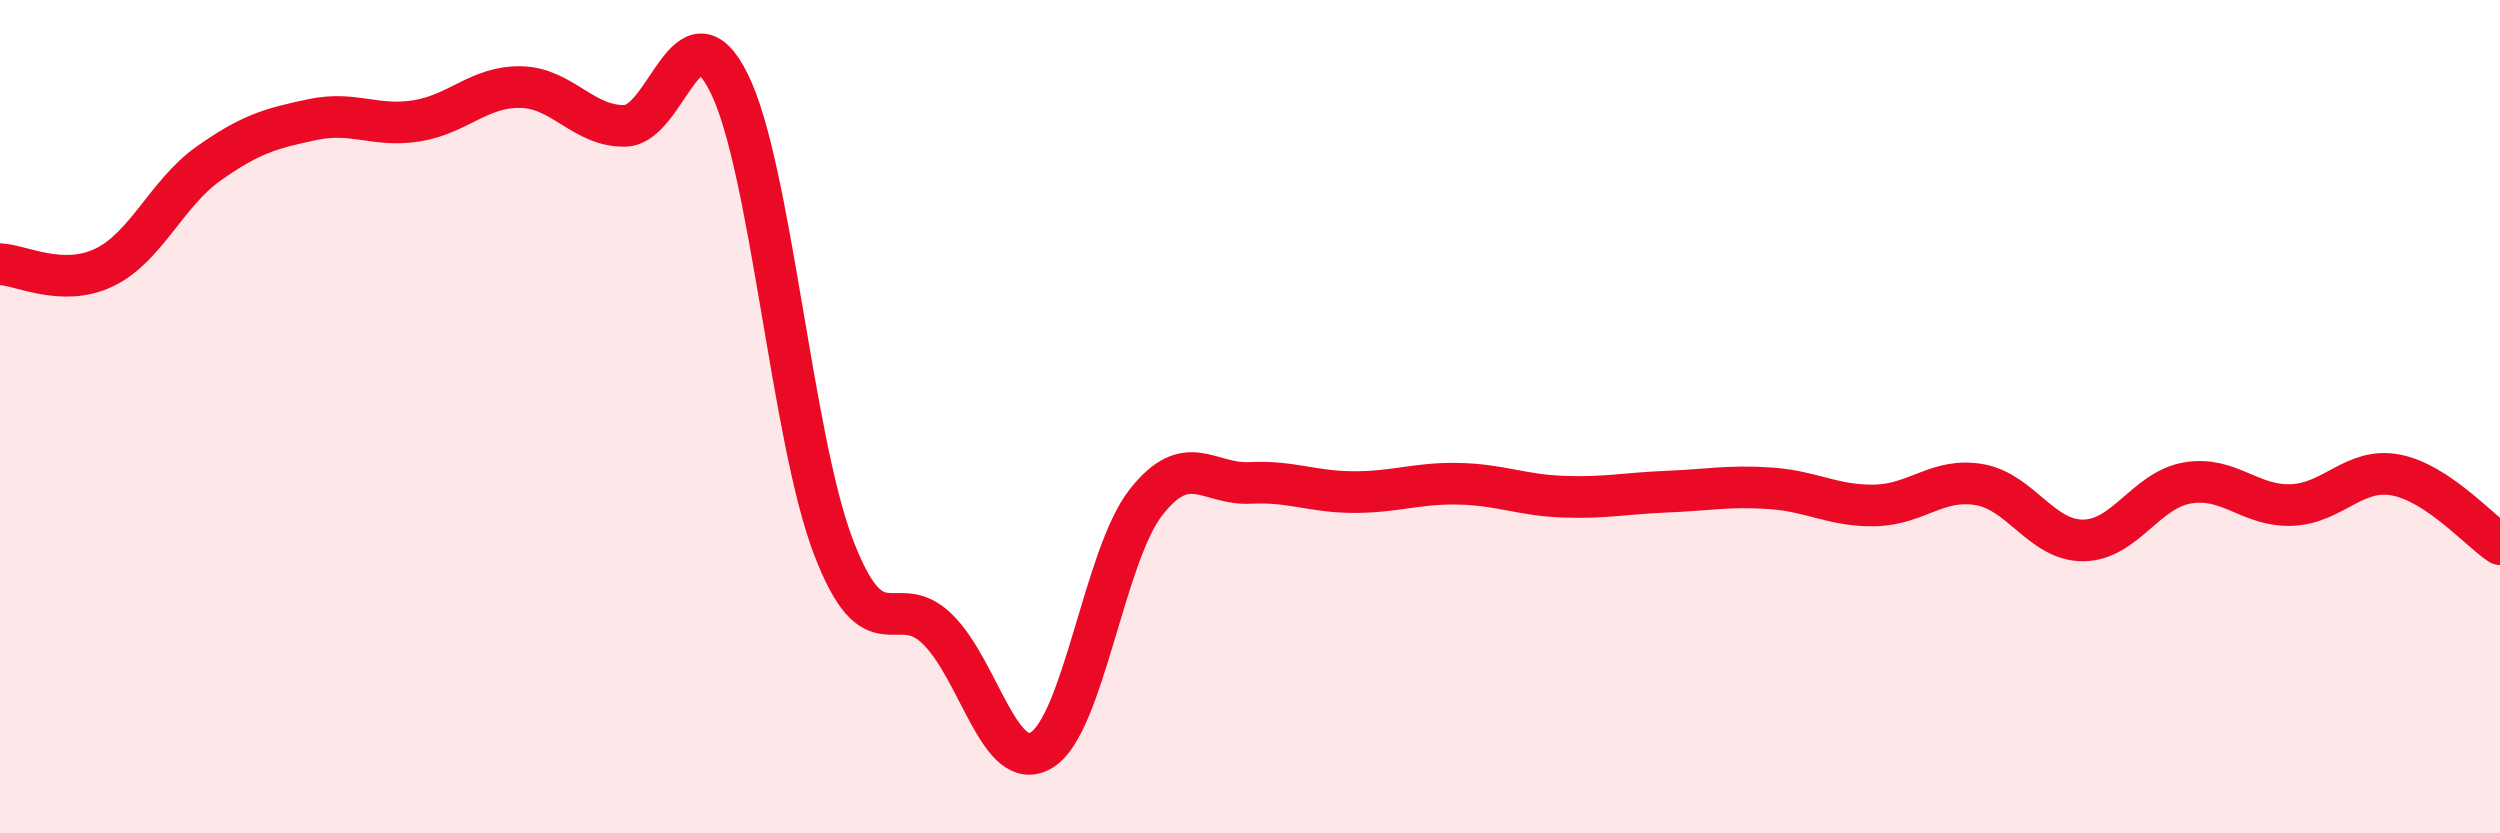 
    <svg width="60" height="20" viewBox="0 0 60 20" xmlns="http://www.w3.org/2000/svg">
      <path
        d="M 0,6.34 C 0.5,6.36 1.5,6.9 2.5,6.42 C 3.5,5.94 4,4.64 5,3.93 C 6,3.22 6.5,3.08 7.5,2.87 C 8.5,2.66 9,3.06 10,2.9 C 11,2.74 11.5,2.07 12.5,2.09 C 13.5,2.11 14,3.04 15,3.02 C 16,3 16.5,-0.02 17.5,2 C 18.5,4.02 19,10.5 20,13.12 C 21,15.74 21.5,14.12 22.5,15.1 C 23.5,16.08 24,18.61 25,18 C 26,17.39 26.5,13.34 27.5,12.06 C 28.5,10.78 29,11.64 30,11.59 C 31,11.54 31.5,11.81 32.5,11.81 C 33.5,11.81 34,11.59 35,11.61 C 36,11.63 36.5,11.88 37.5,11.92 C 38.5,11.96 39,11.84 40,11.8 C 41,11.76 41.5,11.65 42.5,11.72 C 43.5,11.79 44,12.15 45,12.13 C 46,12.11 46.5,11.46 47.5,11.63 C 48.5,11.8 49,12.98 50,12.97 C 51,12.96 51.5,11.76 52.5,11.59 C 53.5,11.42 54,12.16 55,12.12 C 56,12.08 56.5,11.21 57.5,11.4 C 58.5,11.59 59.5,12.73 60,13.06L60 20L0 20Z"
        fill="#EB0A25"
        opacity="0.1"
        stroke-linecap="round"
        stroke-linejoin="round"
      />
      <path
        d="M 0,6.34 C 0.5,6.36 1.5,6.9 2.5,6.42 C 3.5,5.94 4,4.64 5,3.93 C 6,3.22 6.5,3.08 7.5,2.87 C 8.5,2.66 9,3.06 10,2.9 C 11,2.74 11.5,2.07 12.5,2.09 C 13.5,2.11 14,3.04 15,3.02 C 16,3 16.5,-0.02 17.5,2 C 18.5,4.02 19,10.5 20,13.12 C 21,15.74 21.5,14.12 22.5,15.1 C 23.5,16.08 24,18.61 25,18 C 26,17.39 26.5,13.34 27.5,12.06 C 28.5,10.78 29,11.64 30,11.59 C 31,11.54 31.5,11.81 32.5,11.81 C 33.5,11.81 34,11.59 35,11.61 C 36,11.63 36.5,11.88 37.5,11.92 C 38.5,11.96 39,11.84 40,11.8 C 41,11.76 41.5,11.65 42.5,11.72 C 43.5,11.79 44,12.15 45,12.13 C 46,12.11 46.5,11.46 47.5,11.63 C 48.5,11.8 49,12.98 50,12.97 C 51,12.96 51.5,11.76 52.5,11.59 C 53.5,11.42 54,12.16 55,12.12 C 56,12.08 56.5,11.21 57.5,11.4 C 58.5,11.59 59.5,12.73 60,13.06"
        stroke="#EB0A25"
        stroke-width="1"
        fill="none"
        stroke-linecap="round"
        stroke-linejoin="round"
      />
    </svg>
  